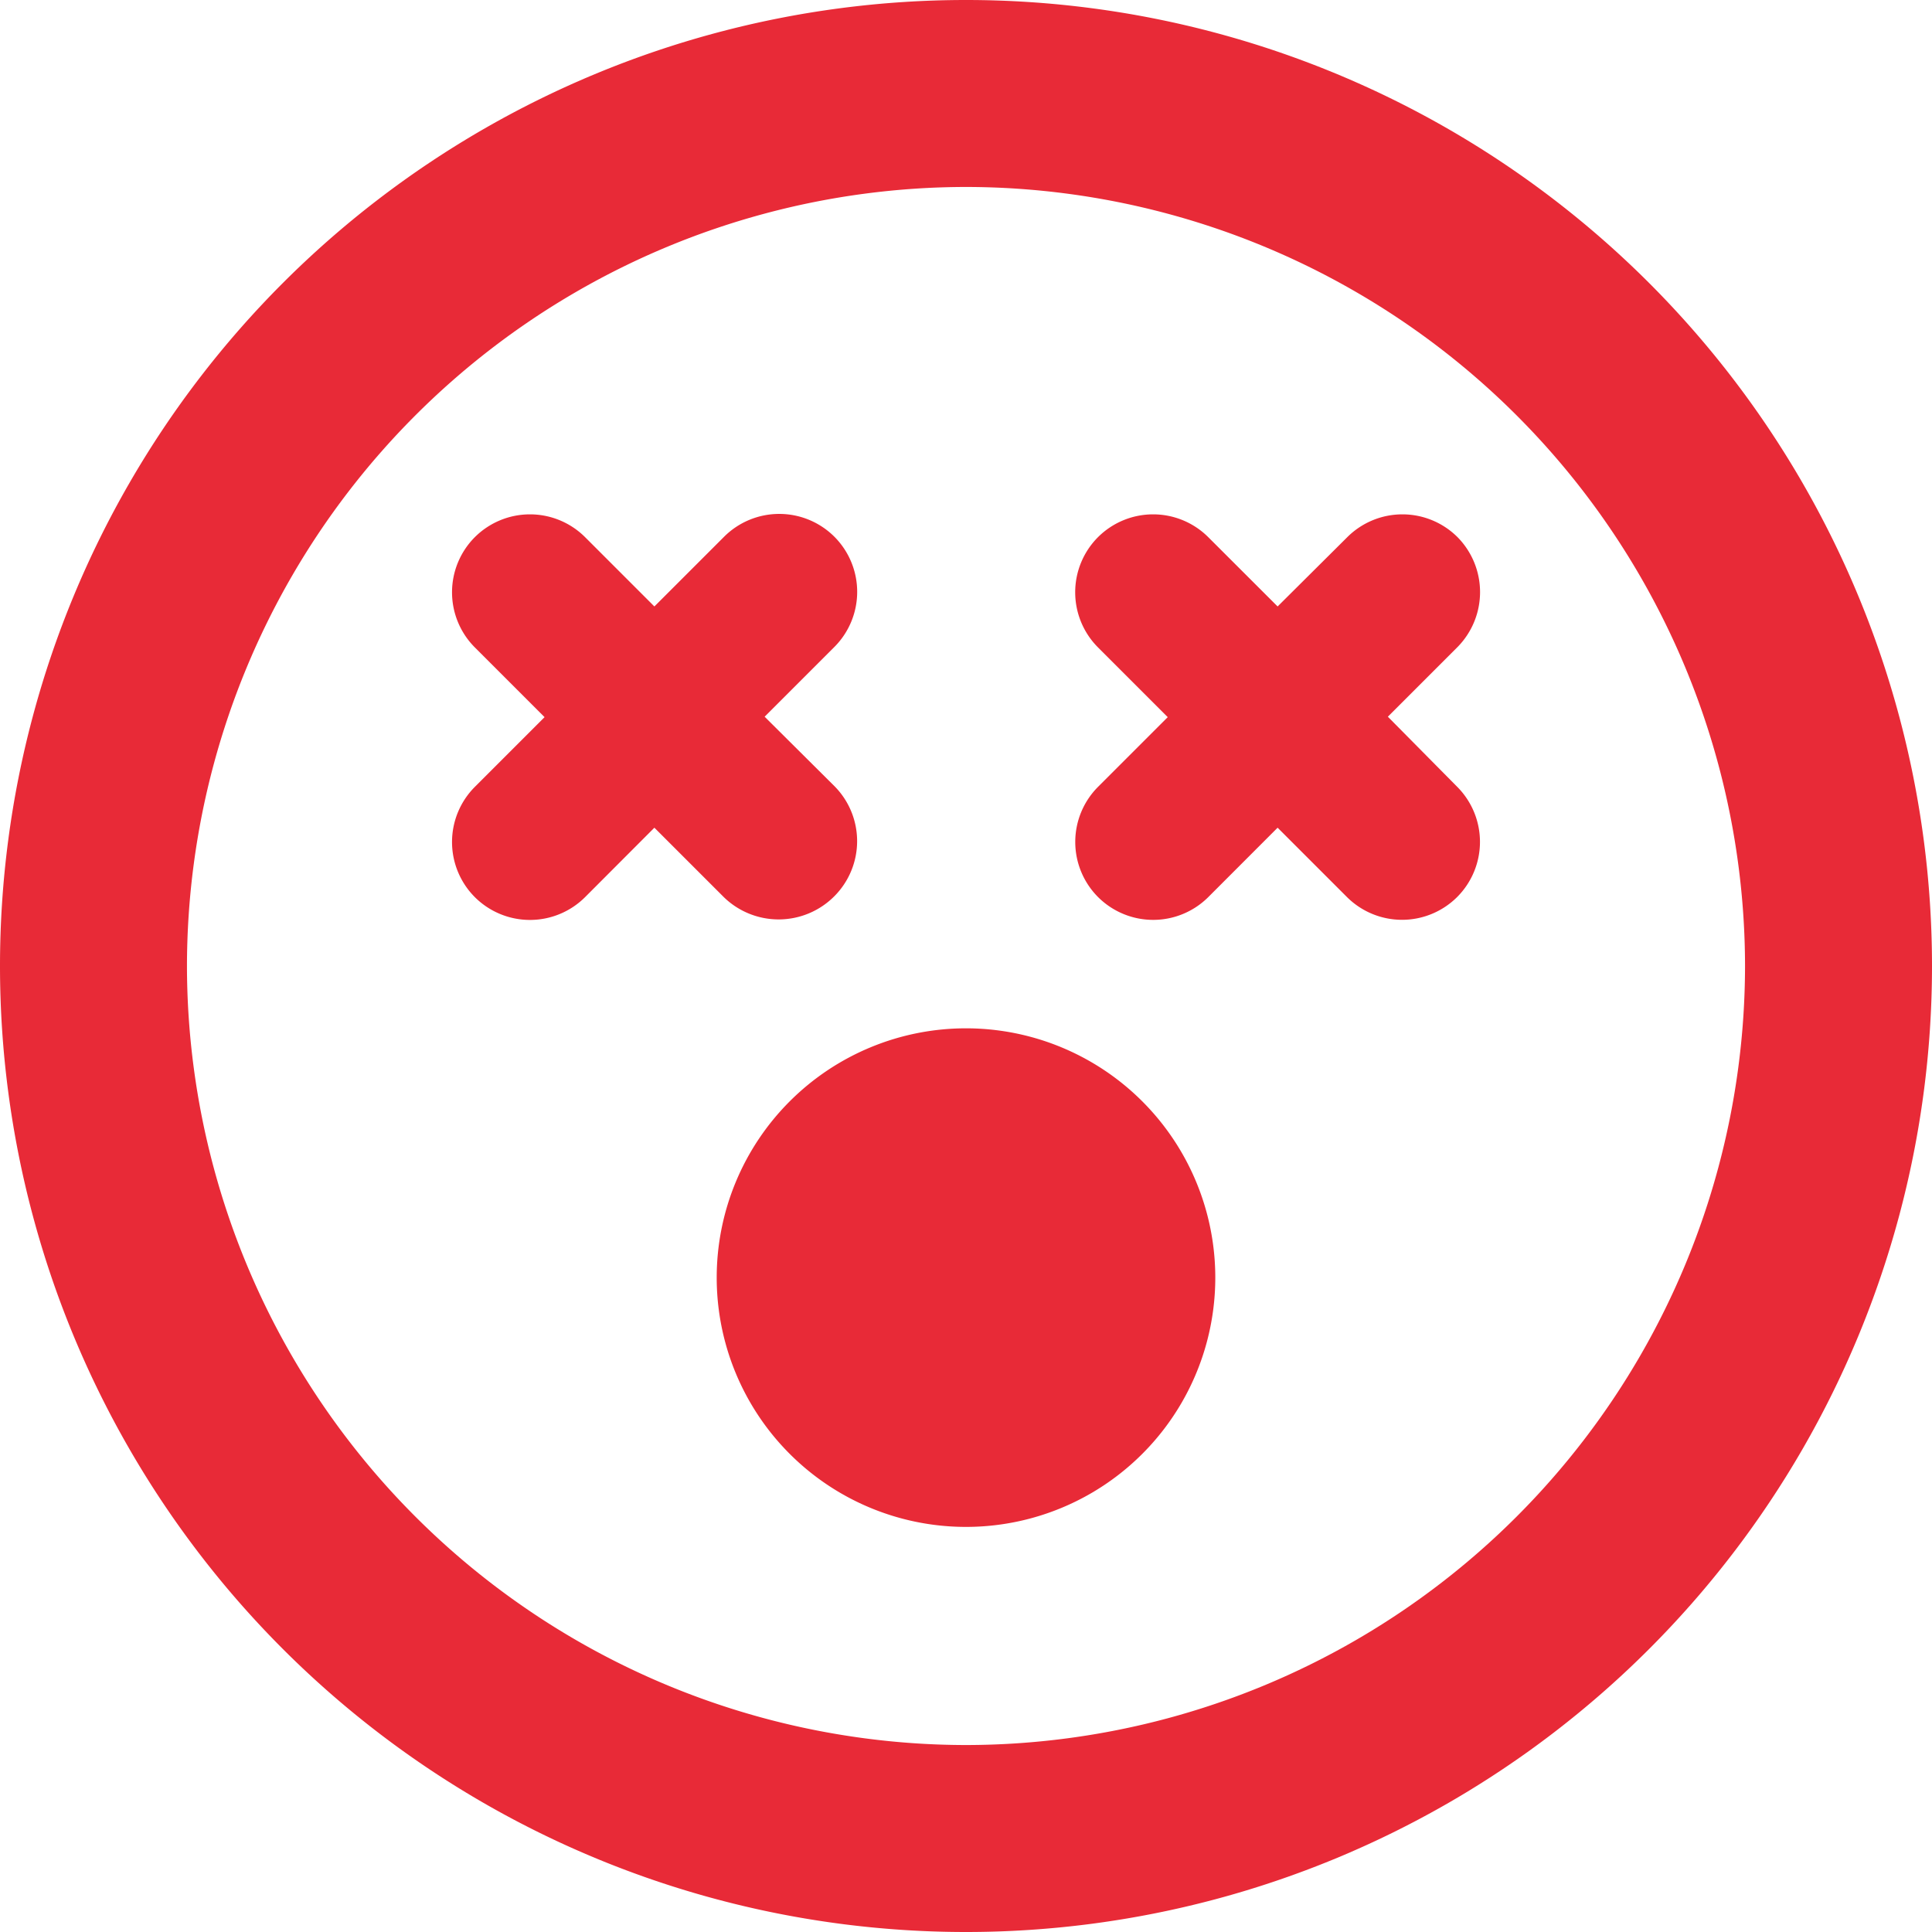 <svg id="im_icon-01" xmlns="http://www.w3.org/2000/svg" width="31" height="31" viewBox="0 0 31 31">
  <defs>
    <style>
      .cls-1 {
        fill: #e82a37;
      }
    </style>
  </defs>
  <path id="im_icon-01-2" data-name="im_icon-01" class="cls-1" d="M0-27.5A15.5,15.5,0,0,0-15.5-12,15.5,15.5,0,0,0,0,3.5,15.5,15.5,0,0,0,15.5-12,15.5,15.5,0,0,0,0-27.5ZM0,.5A12.513,12.513,0,0,1-12.5-12,12.513,12.513,0,0,1,0-24.5,12.513,12.513,0,0,1,12.5-12,12.513,12.513,0,0,1,0,.5ZM-2.113-13.119a1.252,1.252,0,0,0,0-1.769L-3.231-16l1.119-1.119a1.252,1.252,0,0,0,0-1.769,1.252,1.252,0,0,0-1.769,0L-5-17.769l-1.112-1.112a1.252,1.252,0,0,0-1.769,0,1.252,1.252,0,0,0,0,1.769l1.119,1.119-1.119,1.119a1.252,1.252,0,0,0,0,1.769,1.252,1.252,0,0,0,1.769,0L-5-14.219l1.112,1.112A1.26,1.26,0,0,0-2.113-13.119Zm10-5.762a1.252,1.252,0,0,0-1.769,0L5-17.769,3.887-18.881a1.252,1.252,0,0,0-1.769,0,1.252,1.252,0,0,0,0,1.769l1.119,1.119L2.119-14.875a1.252,1.252,0,0,0,0,1.769,1.252,1.252,0,0,0,1.769,0L5-14.219l1.112,1.112a1.252,1.252,0,0,0,1.769,0,1.252,1.252,0,0,0,0-1.769L6.769-16l1.119-1.119A1.256,1.256,0,0,0,7.887-18.881ZM0-11A4,4,0,0,0-4-7,4,4,0,0,0,0-3,4,4,0,0,0,4-7,4,4,0,0,0,0-11Z" transform="translate(15.5 27.5)"/>
</svg>
